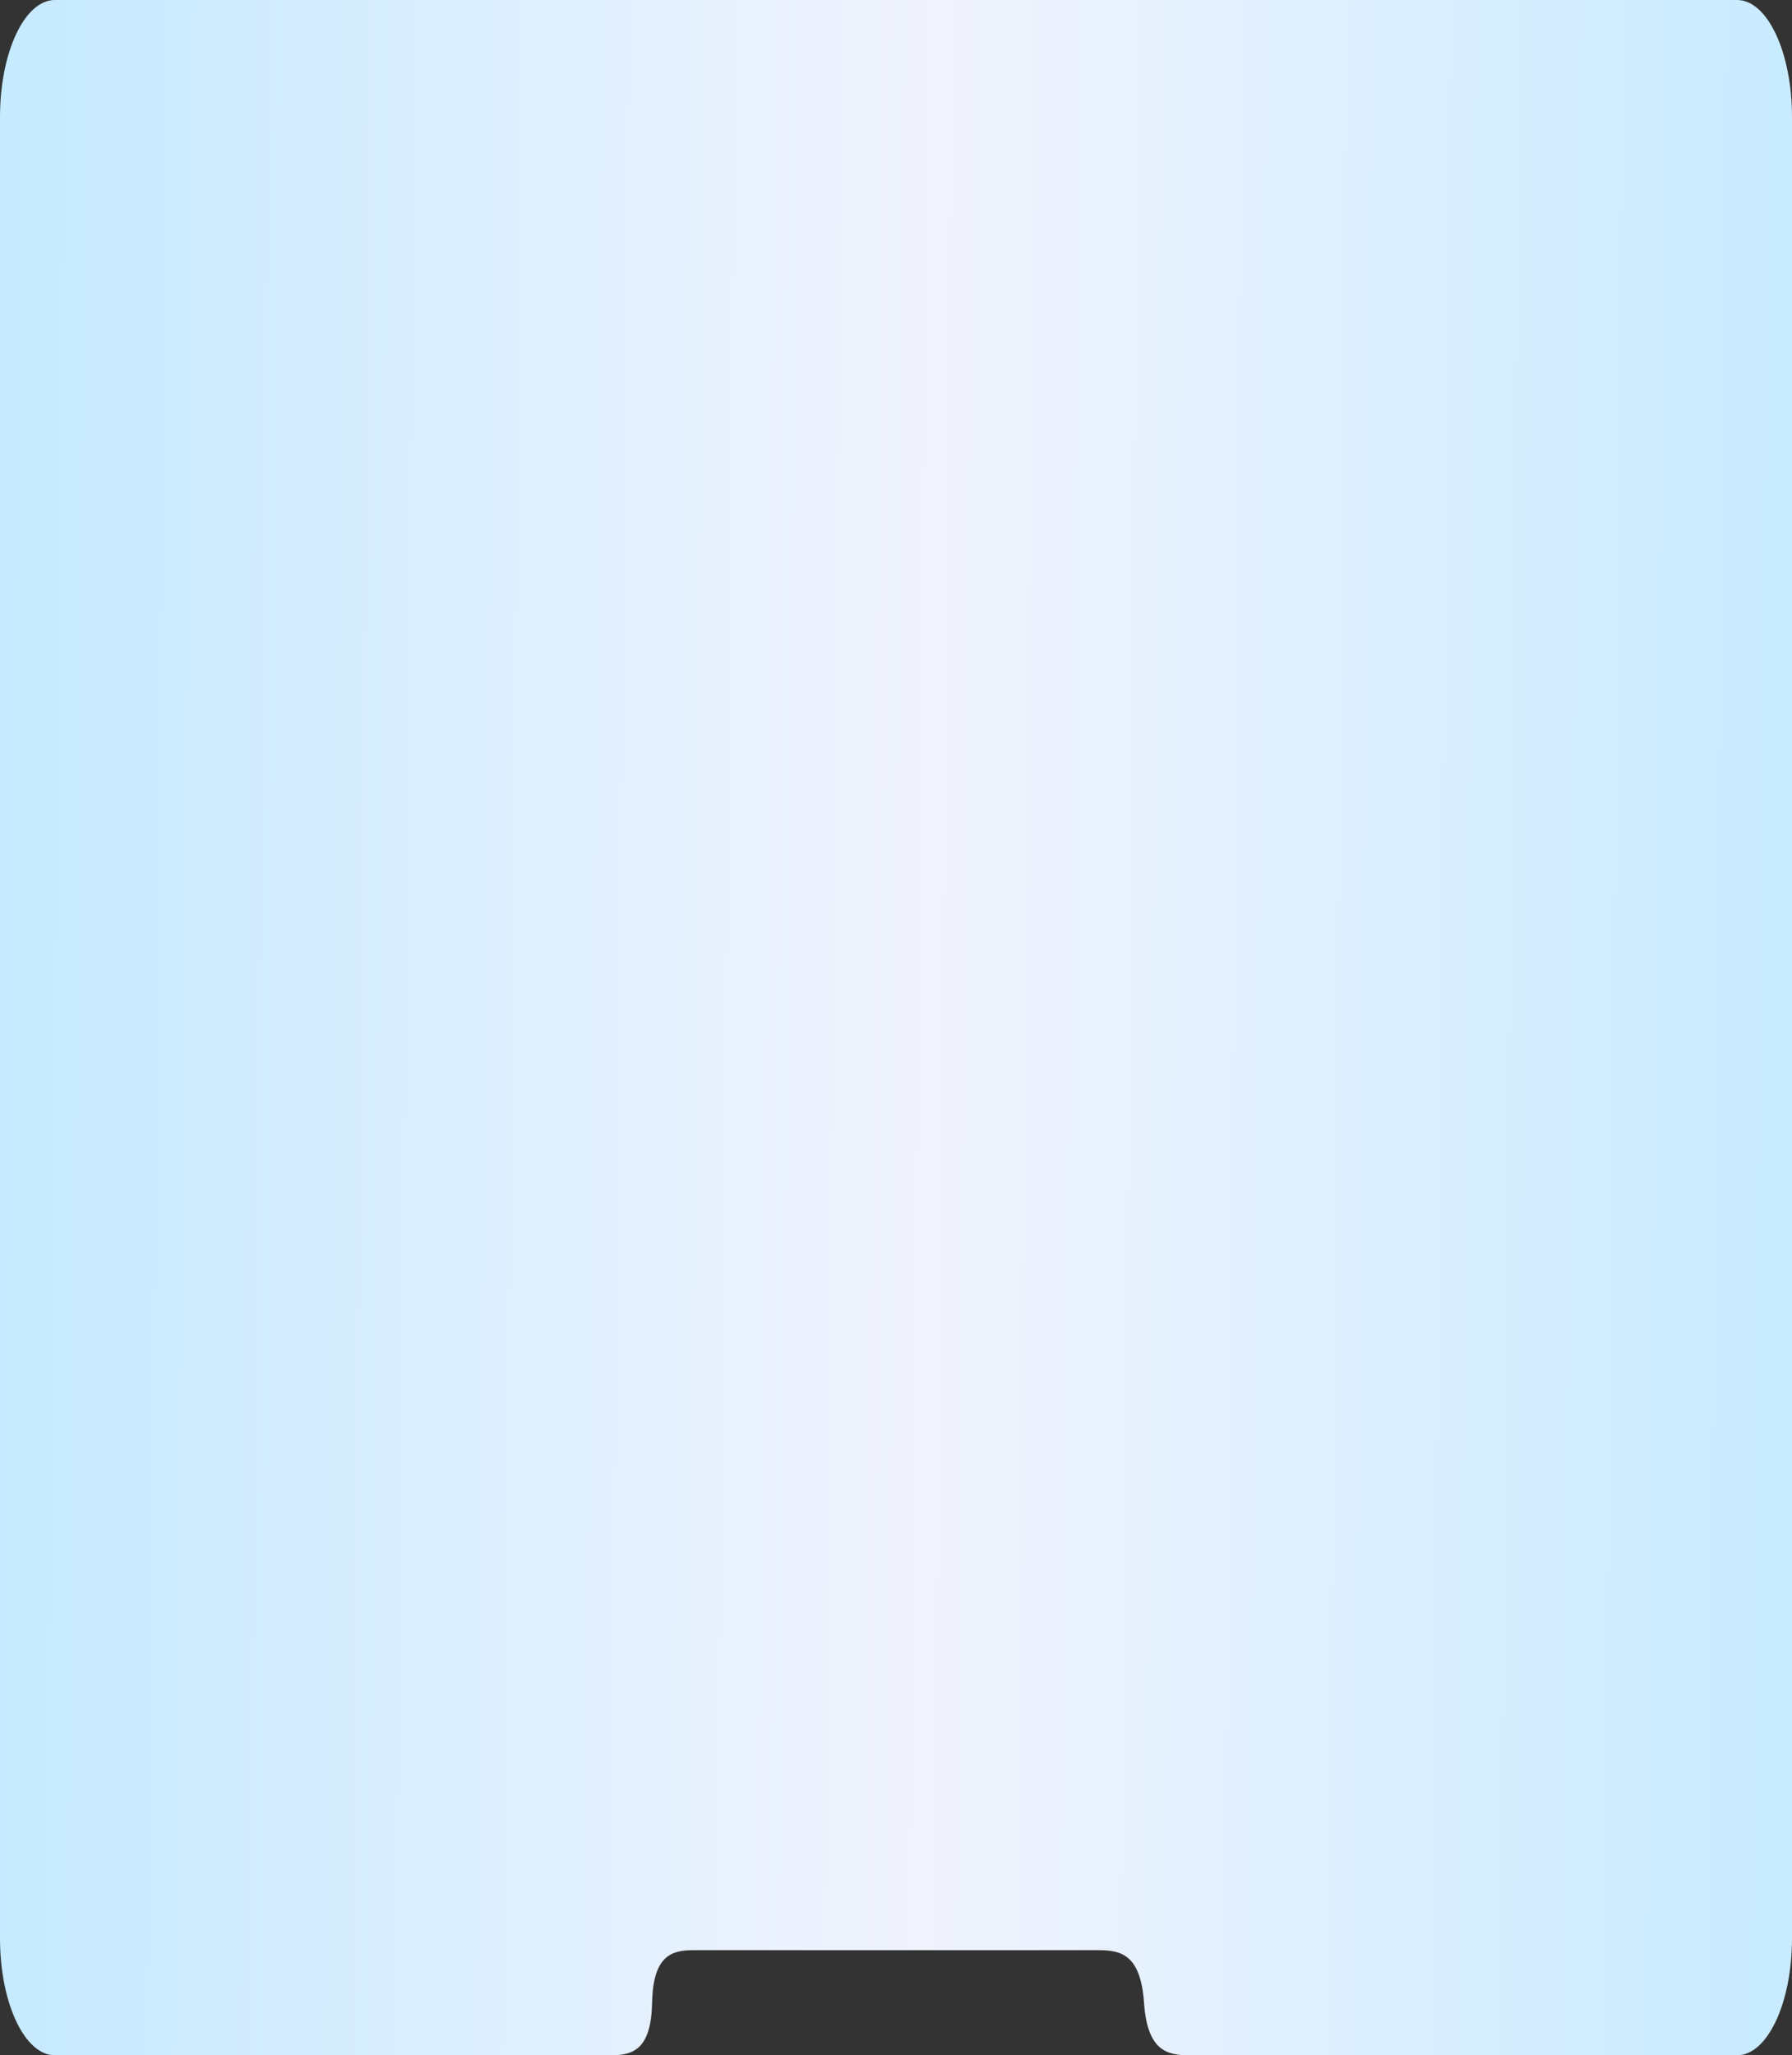 <?xml version="1.0" encoding="UTF-8"?> <svg xmlns="http://www.w3.org/2000/svg" width="4640" height="5320" viewBox="0 0 4640 5320" fill="none"><rect x="0" y="0" width="4640" height="5320" fill="#333333" stroke="none"/> <path d="M0 302.703C0 135.525 63.626 0 142.113 0H4497.89C4576.37 0 4640 135.525 4640 302.703V5017.3C4640 5184.47 4576.37 5320 4497.89 5320H3079.65C3020.82 5320 2970.85 5307.94 2962.18 5184C2953.5 5060.06 2903.53 5048 2844.7 5048H2339.54H1794.28C1737.6 5048 1690.97 5063.39 1688.48 5184C1686 5304.61 1639.37 5320 1582.69 5320H142.113C63.626 5320 0 5184.47 0 5017.3V302.703Z" fill="url(#paint0_linear_364_6347)"></path> <defs> <linearGradient id="paint0_linear_364_6347" x1="12" y1="2480" x2="4634" y2="2524" gradientUnits="userSpaceOnUse"> <stop stop-color="#C6EAFF"></stop> <stop offset="0.519" stop-color="#F1F3FD"></stop> <stop offset="1" stop-color="#C8EBFF"></stop> </linearGradient> </defs> </svg> 